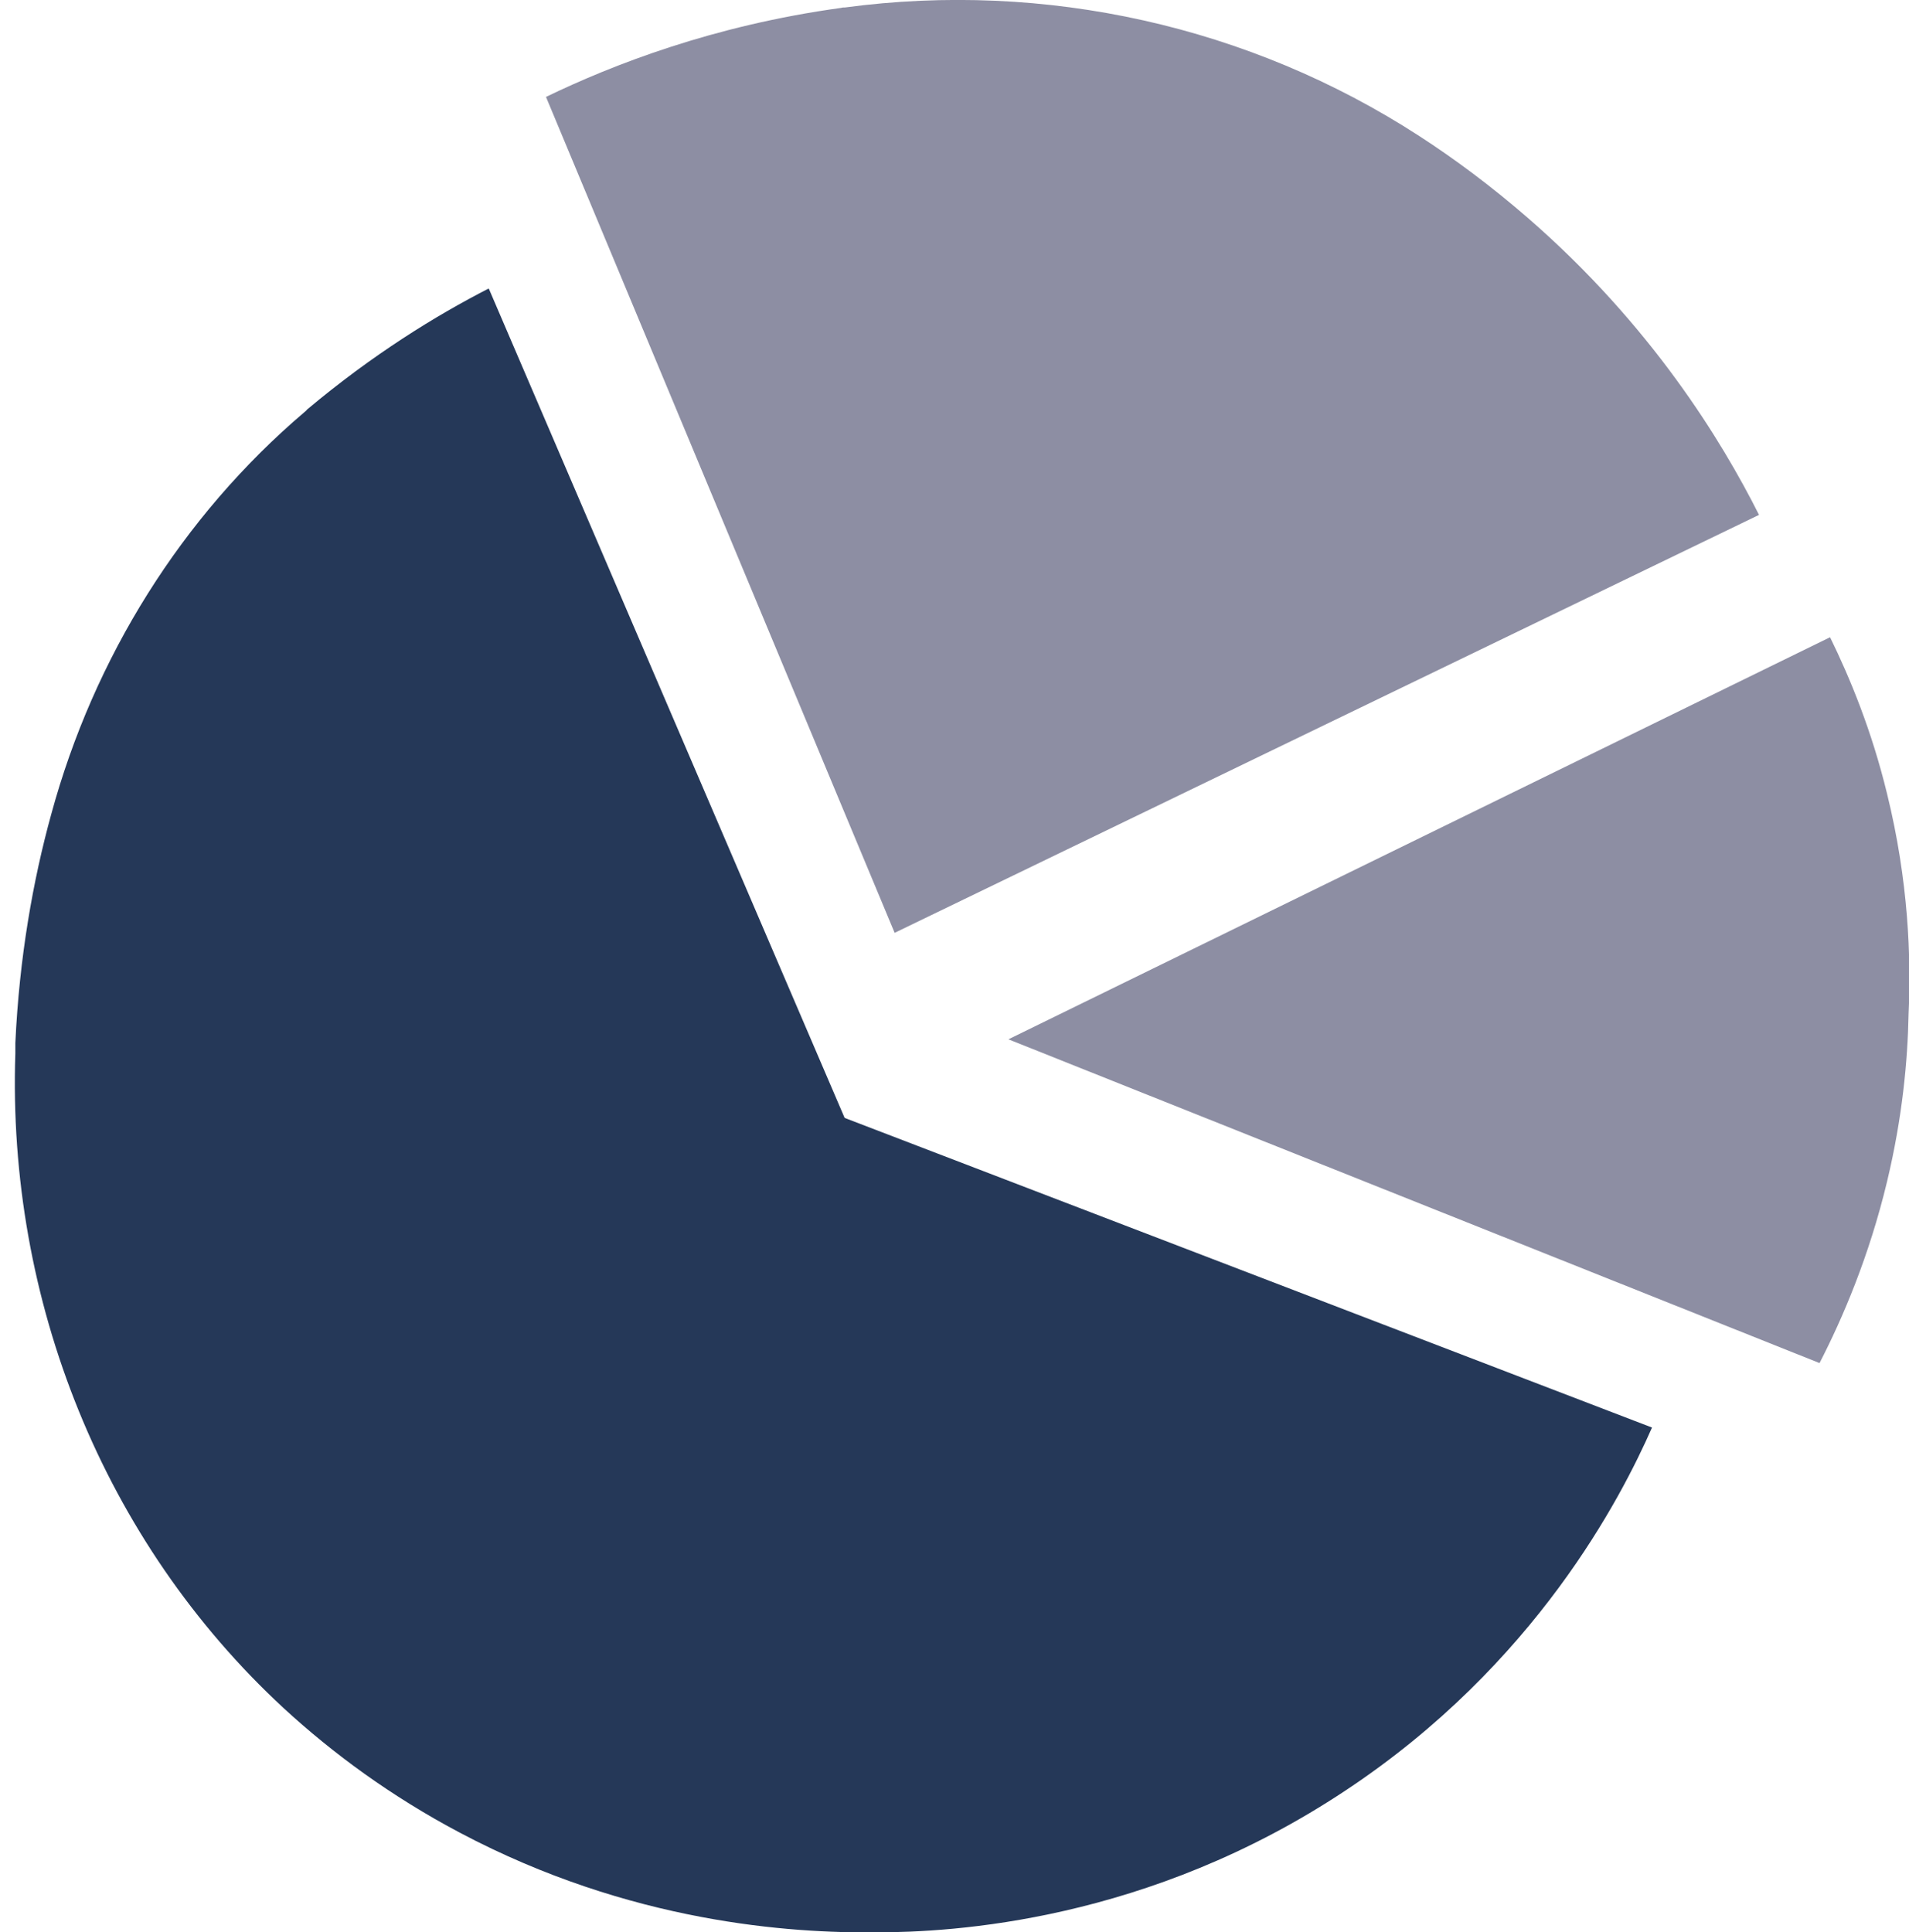 <?xml version="1.0" encoding="UTF-8"?>
<svg xmlns="http://www.w3.org/2000/svg" id="a" data-name="Calque 1" viewBox="0 0 43.53 44.06">
  <defs>
    <style> .b { fill: #8d8ea3; } .c { fill: #253858; } </style>
  </defs>
  <path class="b" d="m12.45,2.21l7.95,19.06,19.71-9.53c-.85-1.69-2.46-4.33-5.27-6.77-.83-.72-1.66-1.34-2.48-1.87C28.49.59,23.83-.44,19.27.17c-.03,0-.06,0-.09.01-2.92.4-5.22,1.3-6.73,2.03Z"></path>
  <path class="b" d="m22.99,23.7l18.74-9.17c.46.94.95,2.13,1.3,3.57.49,1.99.55,3.74.49,5.03-.02,1.05-.14,2.35-.49,3.81-.41,1.71-1.01,3.11-1.54,4.14l-18.49-7.38Z"></path>
  <path class="c" d="m11.15,6.59l8.11,18.9,18.41,7.06c-.7,1.59-2.65,5.4-6.98,8.27-4.51,3-8.98,3.24-10.71,3.24-1.94.02-5.6-.21-9.49-2.27-1.57-.83-2.9-1.81-4.02-2.84C2.35,35.14.16,29.64.35,24.02c0-.08,0-.16,0-.24.09-1.94.4-3.7.82-5.22.97-3.56,2.97-6.78,5.78-9.17.02-.02.04-.03.05-.05,1.5-1.26,2.95-2.15,4.14-2.76Z"></path>
</svg>
